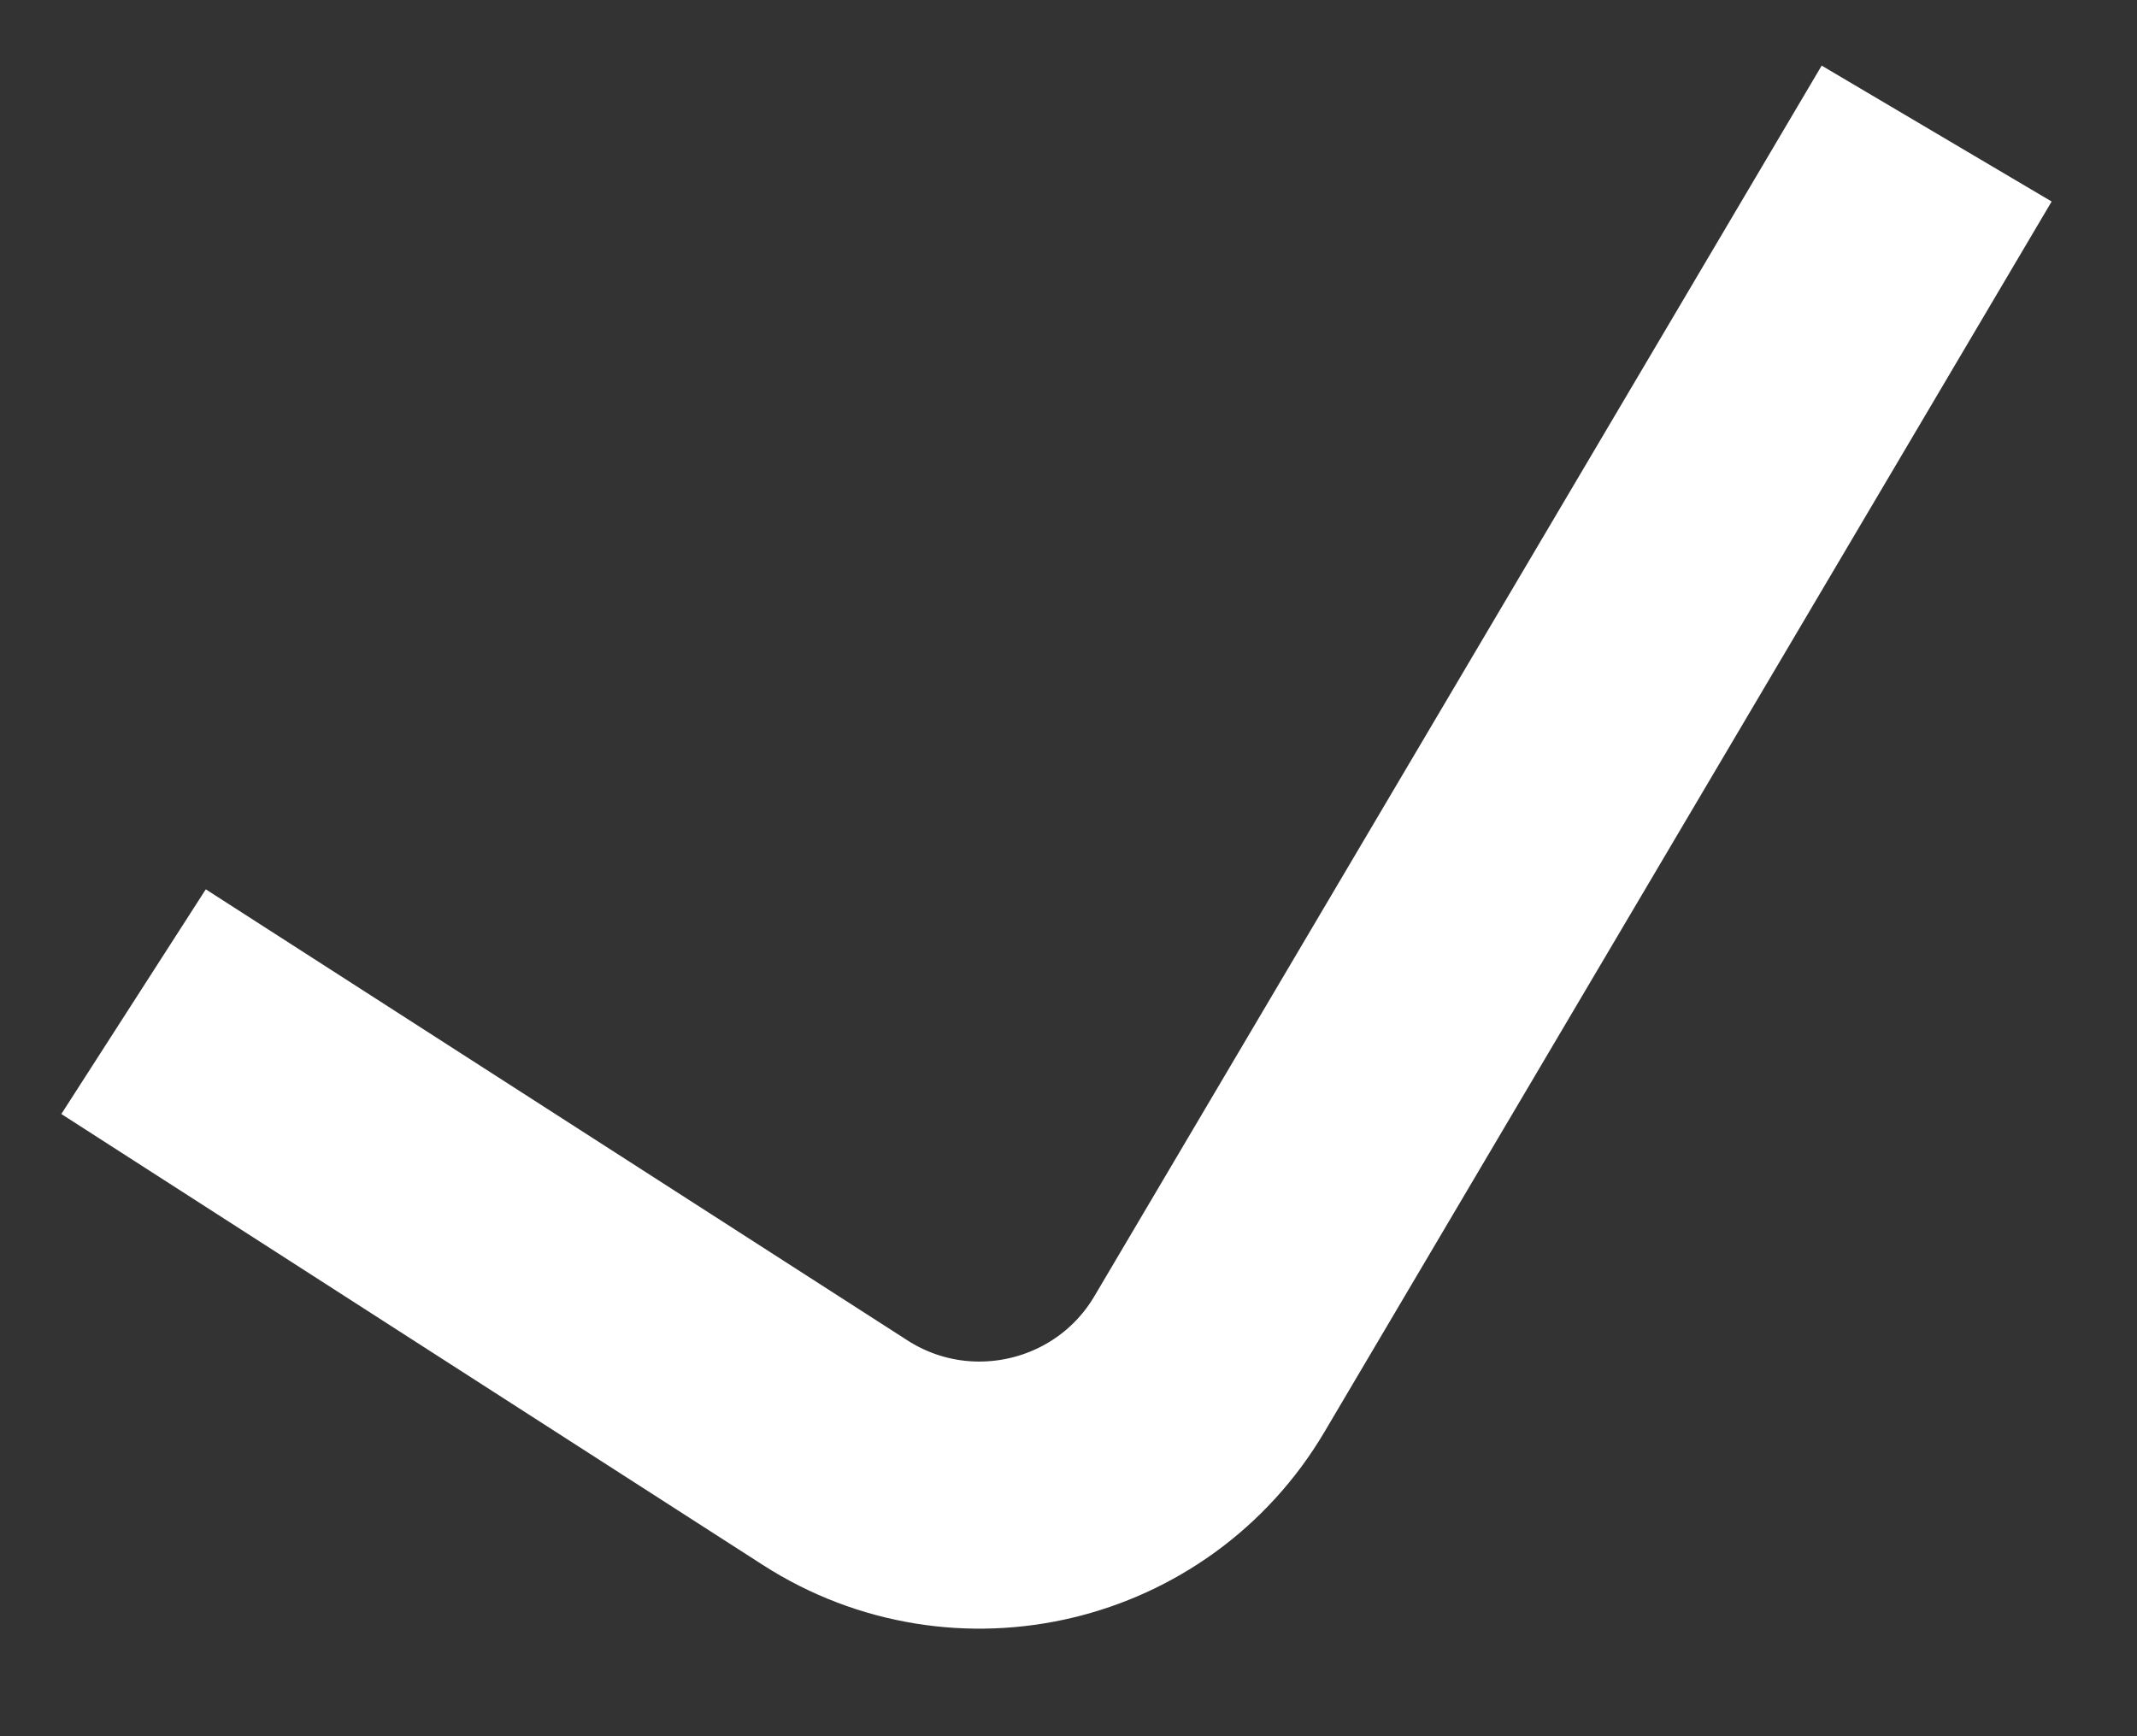 <?xml version="1.0" encoding="UTF-8"?> <svg xmlns="http://www.w3.org/2000/svg" width="16" height="13" viewBox="0 0 16 13" fill="none"><rect x="0" y="0" width="16" height="13" fill="#333333" stroke="none"/> <path d="M1 7.5L6.253 10.877C7.207 11.49 8.48 11.188 9.056 10.212L14.5 1" stroke="white" stroke-width="2"></path> </svg> 